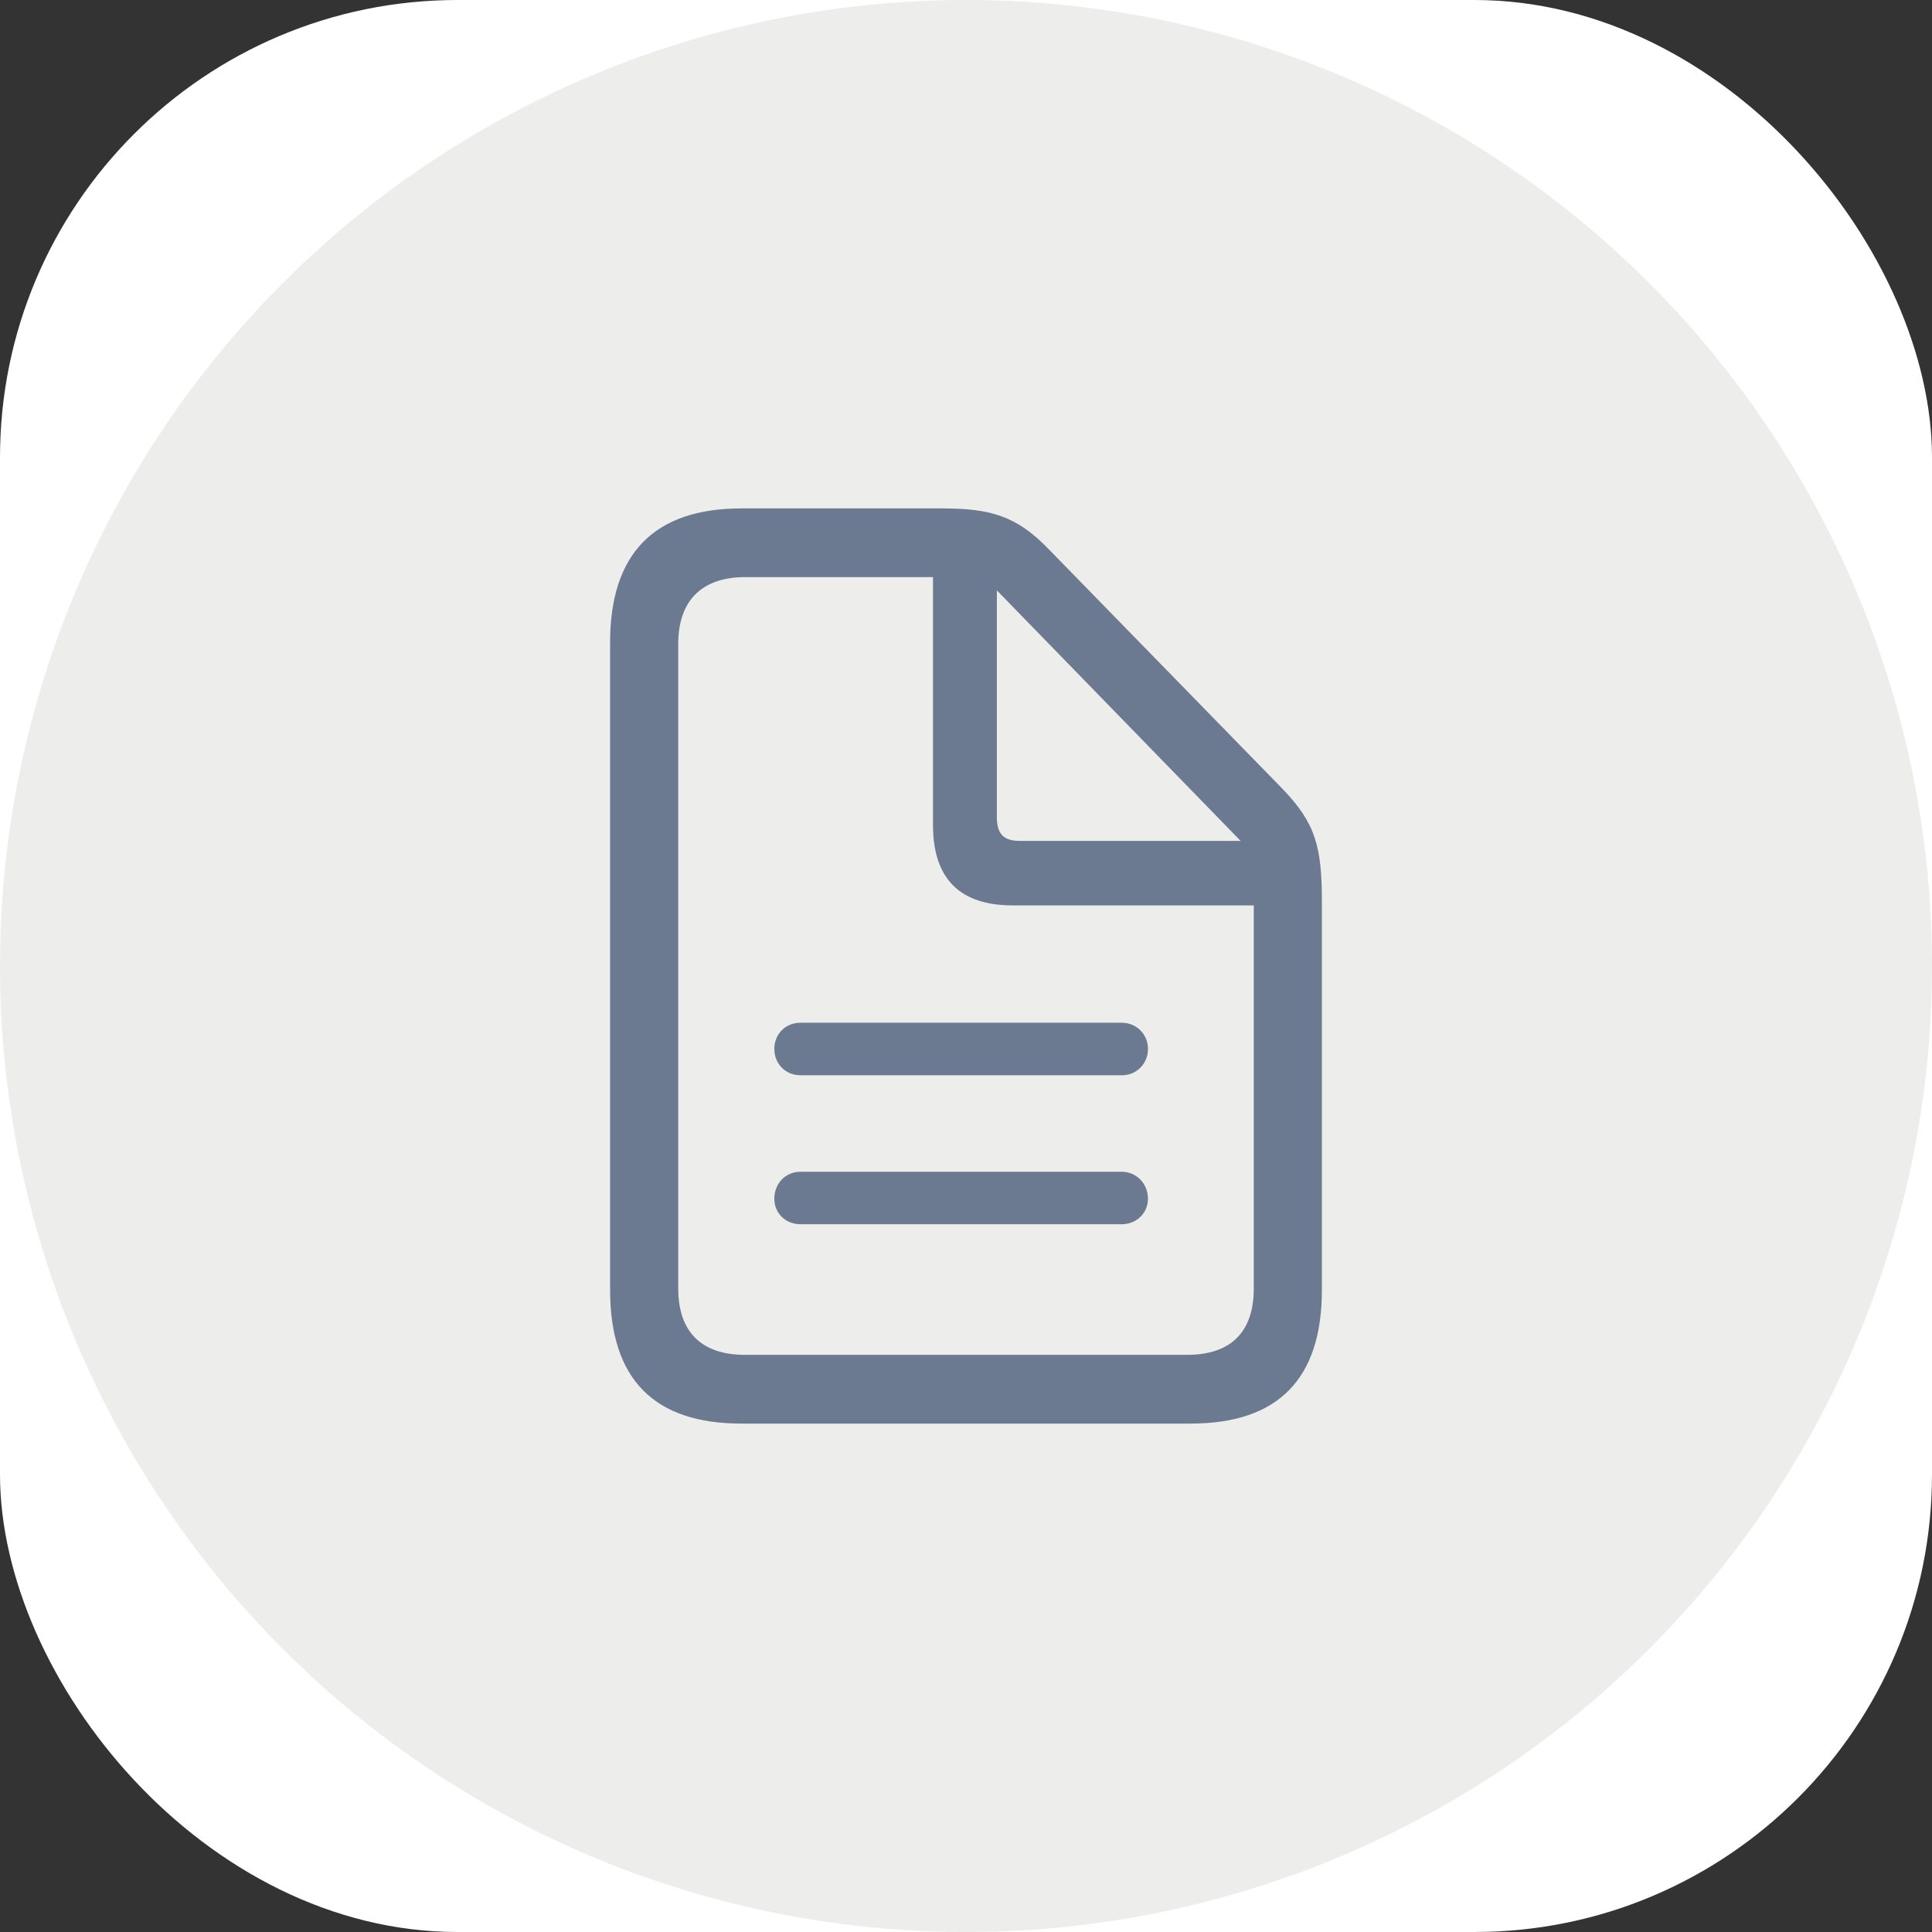 <svg width="38" height="38" viewBox="0 0 38 38" fill="none" xmlns="http://www.w3.org/2000/svg">
<rect x="0" y="0" width="38" height="38" fill="#333333" stroke="none"/>
<rect width="38" height="38" rx="9" fill="white"/>
<circle cx="19" cy="19" r="19" fill="#EDEEEC"/>
<path d="M14.58 28H23.42C25.143 28 26 27.118 26 25.372V17.749C26 16.666 25.884 16.196 25.218 15.508L20.623 10.798C19.991 10.143 19.474 10 18.534 10H14.58C12.866 10 12 10.89 12 12.636V25.372C12 27.127 12.866 28 14.58 28ZM14.647 26.648C13.79 26.648 13.34 26.186 13.34 25.347V12.662C13.34 11.83 13.79 11.351 14.655 11.351H18.351V16.23C18.351 17.287 18.884 17.808 19.916 17.808H24.66V25.347C24.66 26.186 24.219 26.648 23.353 26.648H14.647ZM20.065 16.54C19.741 16.54 19.607 16.406 19.607 16.07V11.612L24.402 16.54L20.065 16.54ZM22.063 20.116H15.745C15.446 20.116 15.23 20.343 15.23 20.629C15.23 20.922 15.446 21.149 15.746 21.149H22.063C22.131 21.15 22.199 21.138 22.262 21.112C22.325 21.086 22.382 21.048 22.43 20.999C22.479 20.951 22.516 20.893 22.542 20.829C22.567 20.766 22.58 20.697 22.579 20.629C22.579 20.343 22.354 20.116 22.063 20.116ZM22.063 23.047H15.745C15.446 23.047 15.23 23.282 15.23 23.575C15.23 23.861 15.446 24.079 15.746 24.079H22.063C22.354 24.079 22.579 23.861 22.579 23.575C22.579 23.282 22.354 23.047 22.063 23.047Z" fill="#6B7A91"/>
</svg>
